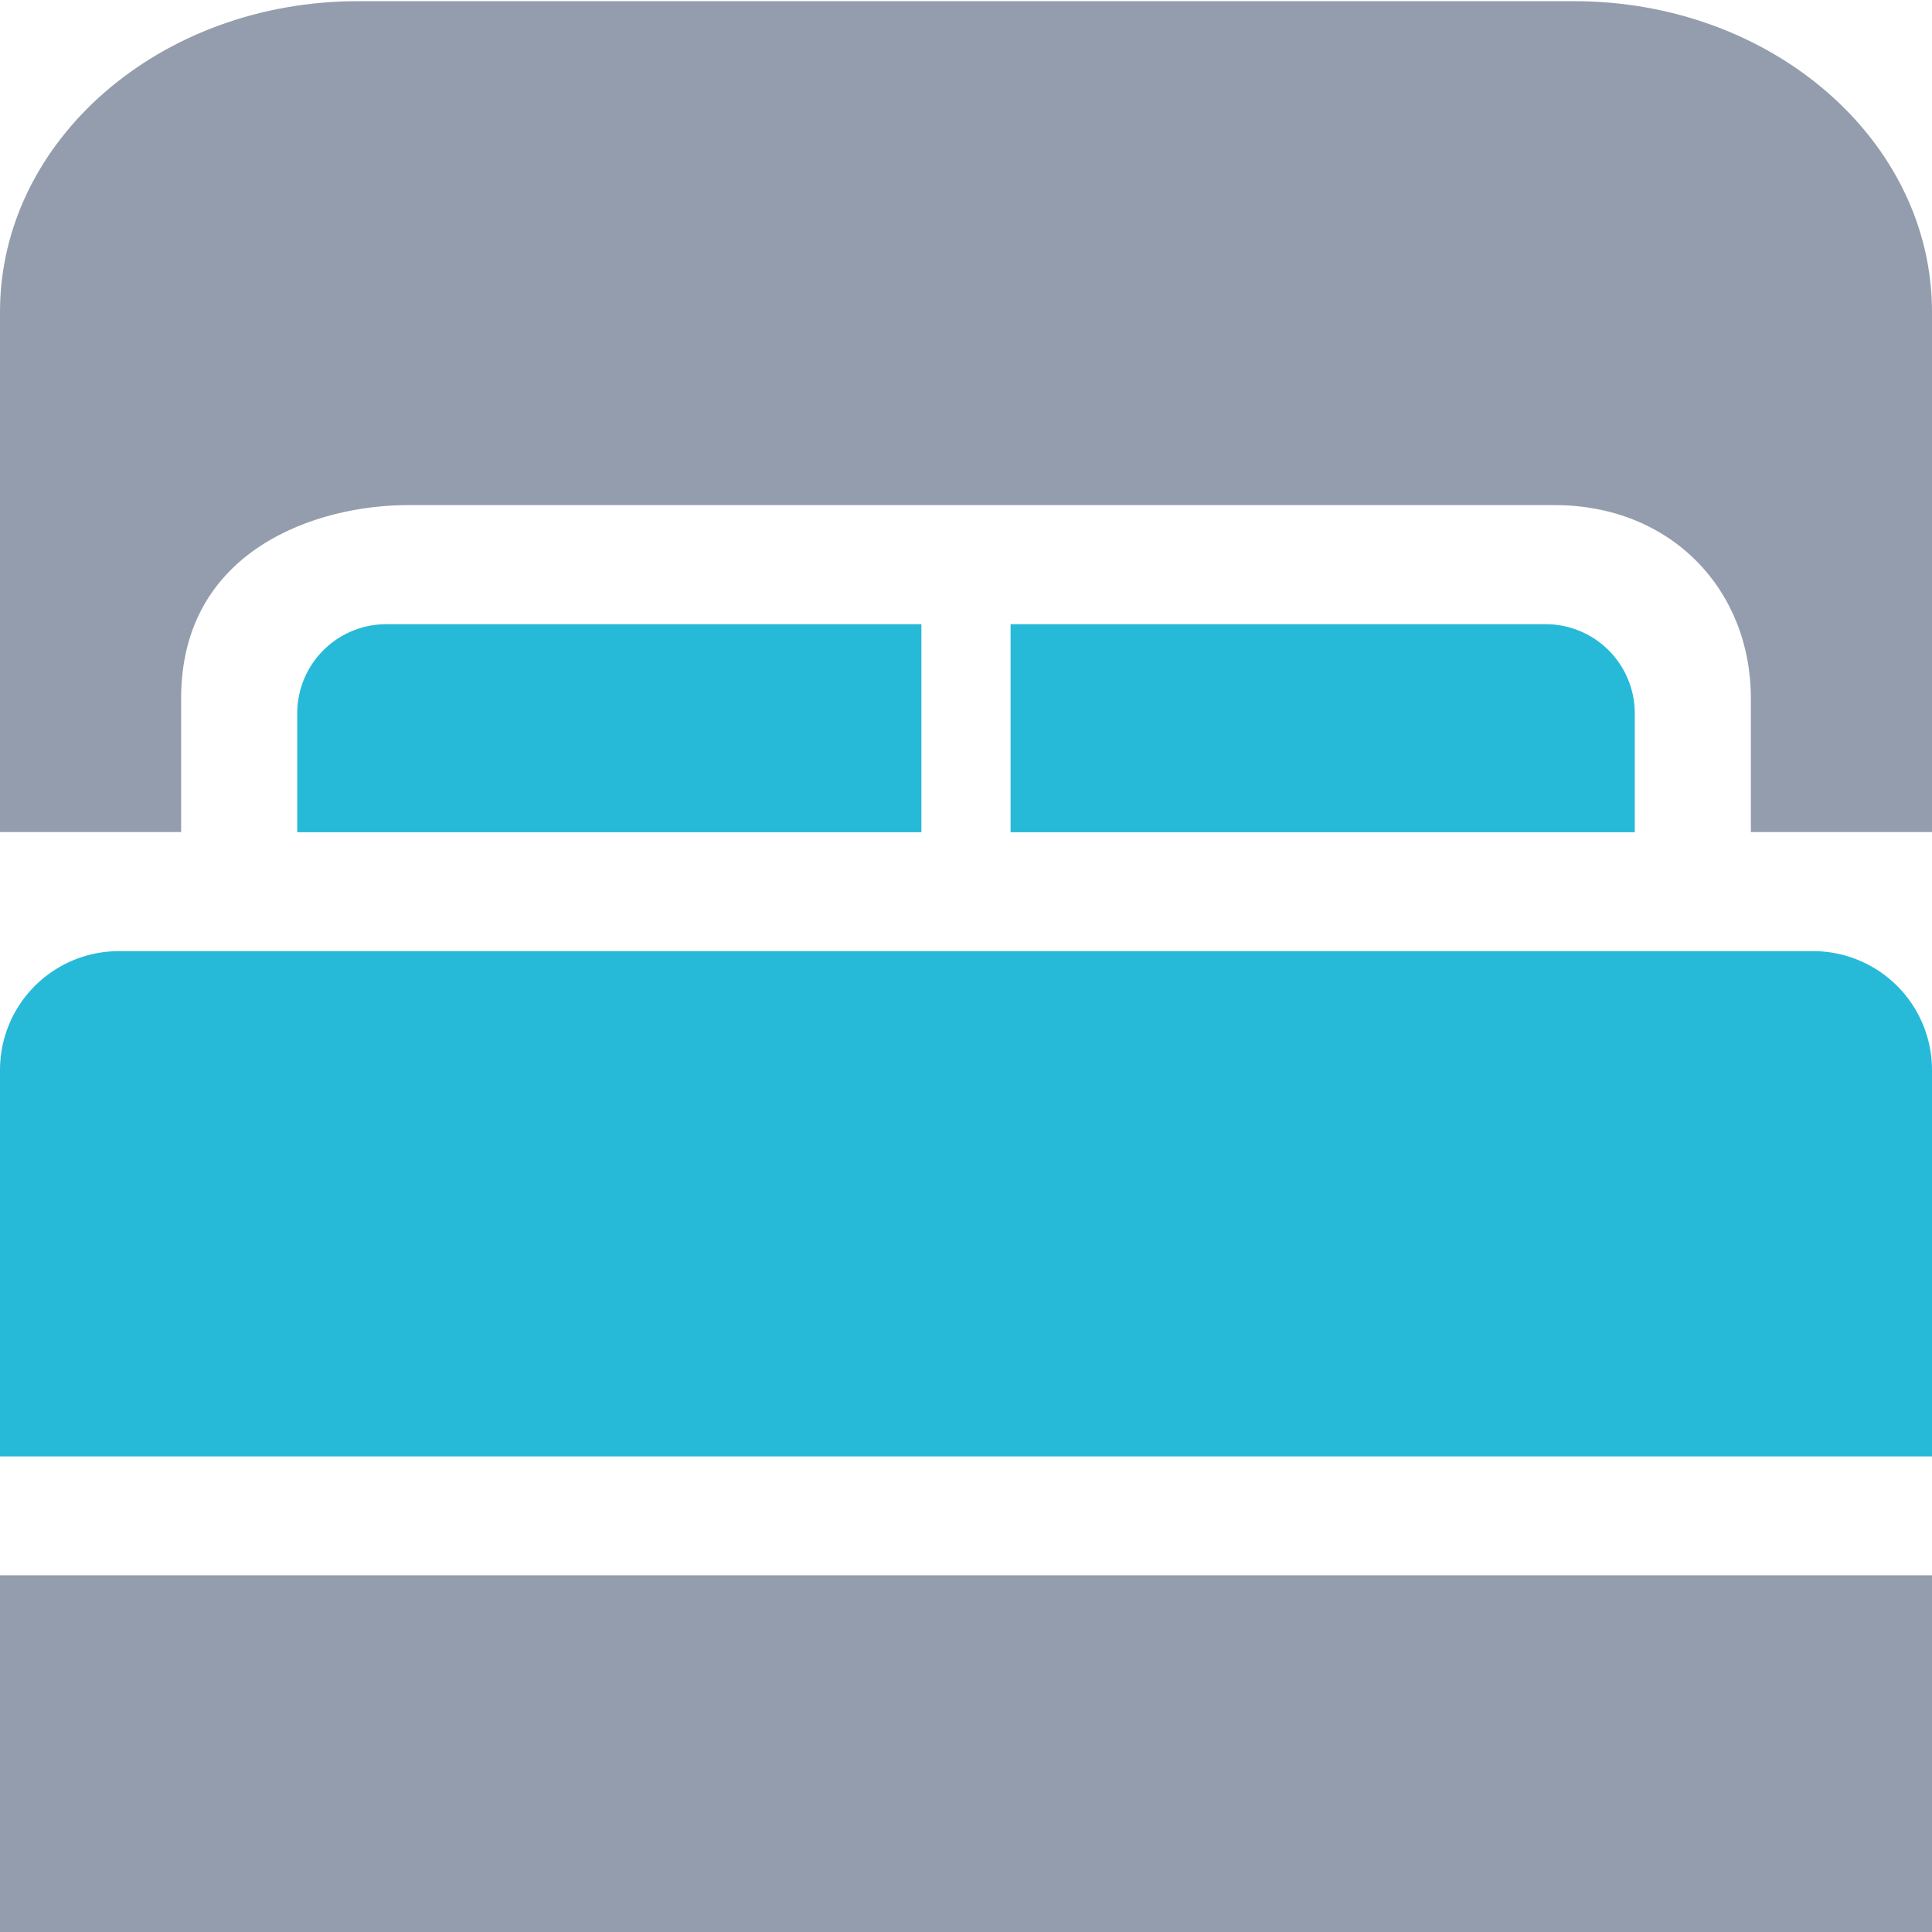 <svg width="65" height="65" viewBox="0 0 65 65" xmlns="http://www.w3.org/2000/svg" xmlns:xlink="http://www.w3.org/1999/xlink"><title>ico_Dormitorio_L</title><desc>Created using Figma</desc><use xlink:href="#a" transform="translate(0 32)" fill="#27B9D8"/><use xlink:href="#b" transform="translate(0 .04)" fill="#949DAD"/><use xlink:href="#c" transform="translate(34 21)" fill="#27B9D8"/><use xlink:href="#c" transform="matrix(-1 0 0 1 31 21)" fill="#27B9D8"/><use xlink:href="#d" transform="translate(0 53)" fill="#949DAD"/><defs><path id="a" d="M0 4a4 4 0 0 1 4-4h57a4 4 0 0 1 4 4v13H0V4z"/><path id="b" d="M12.037 0C5.389 0 0 4.68 0 10.454v17.5h6.094v-4.5c0-5 4.57-6.5 7.617-6.5h38.594c3.912 0 6.601 2.842 6.601 6.5v4.5H65v-17.5C65 4.68 59.611 0 52.963 0H12.037z"/><path id="c" d="M18 0H0v7h21V3a3 3 0 0 0-3-3z"/><path id="d" d="M0 0h65v12H0V0z"/></defs></svg>